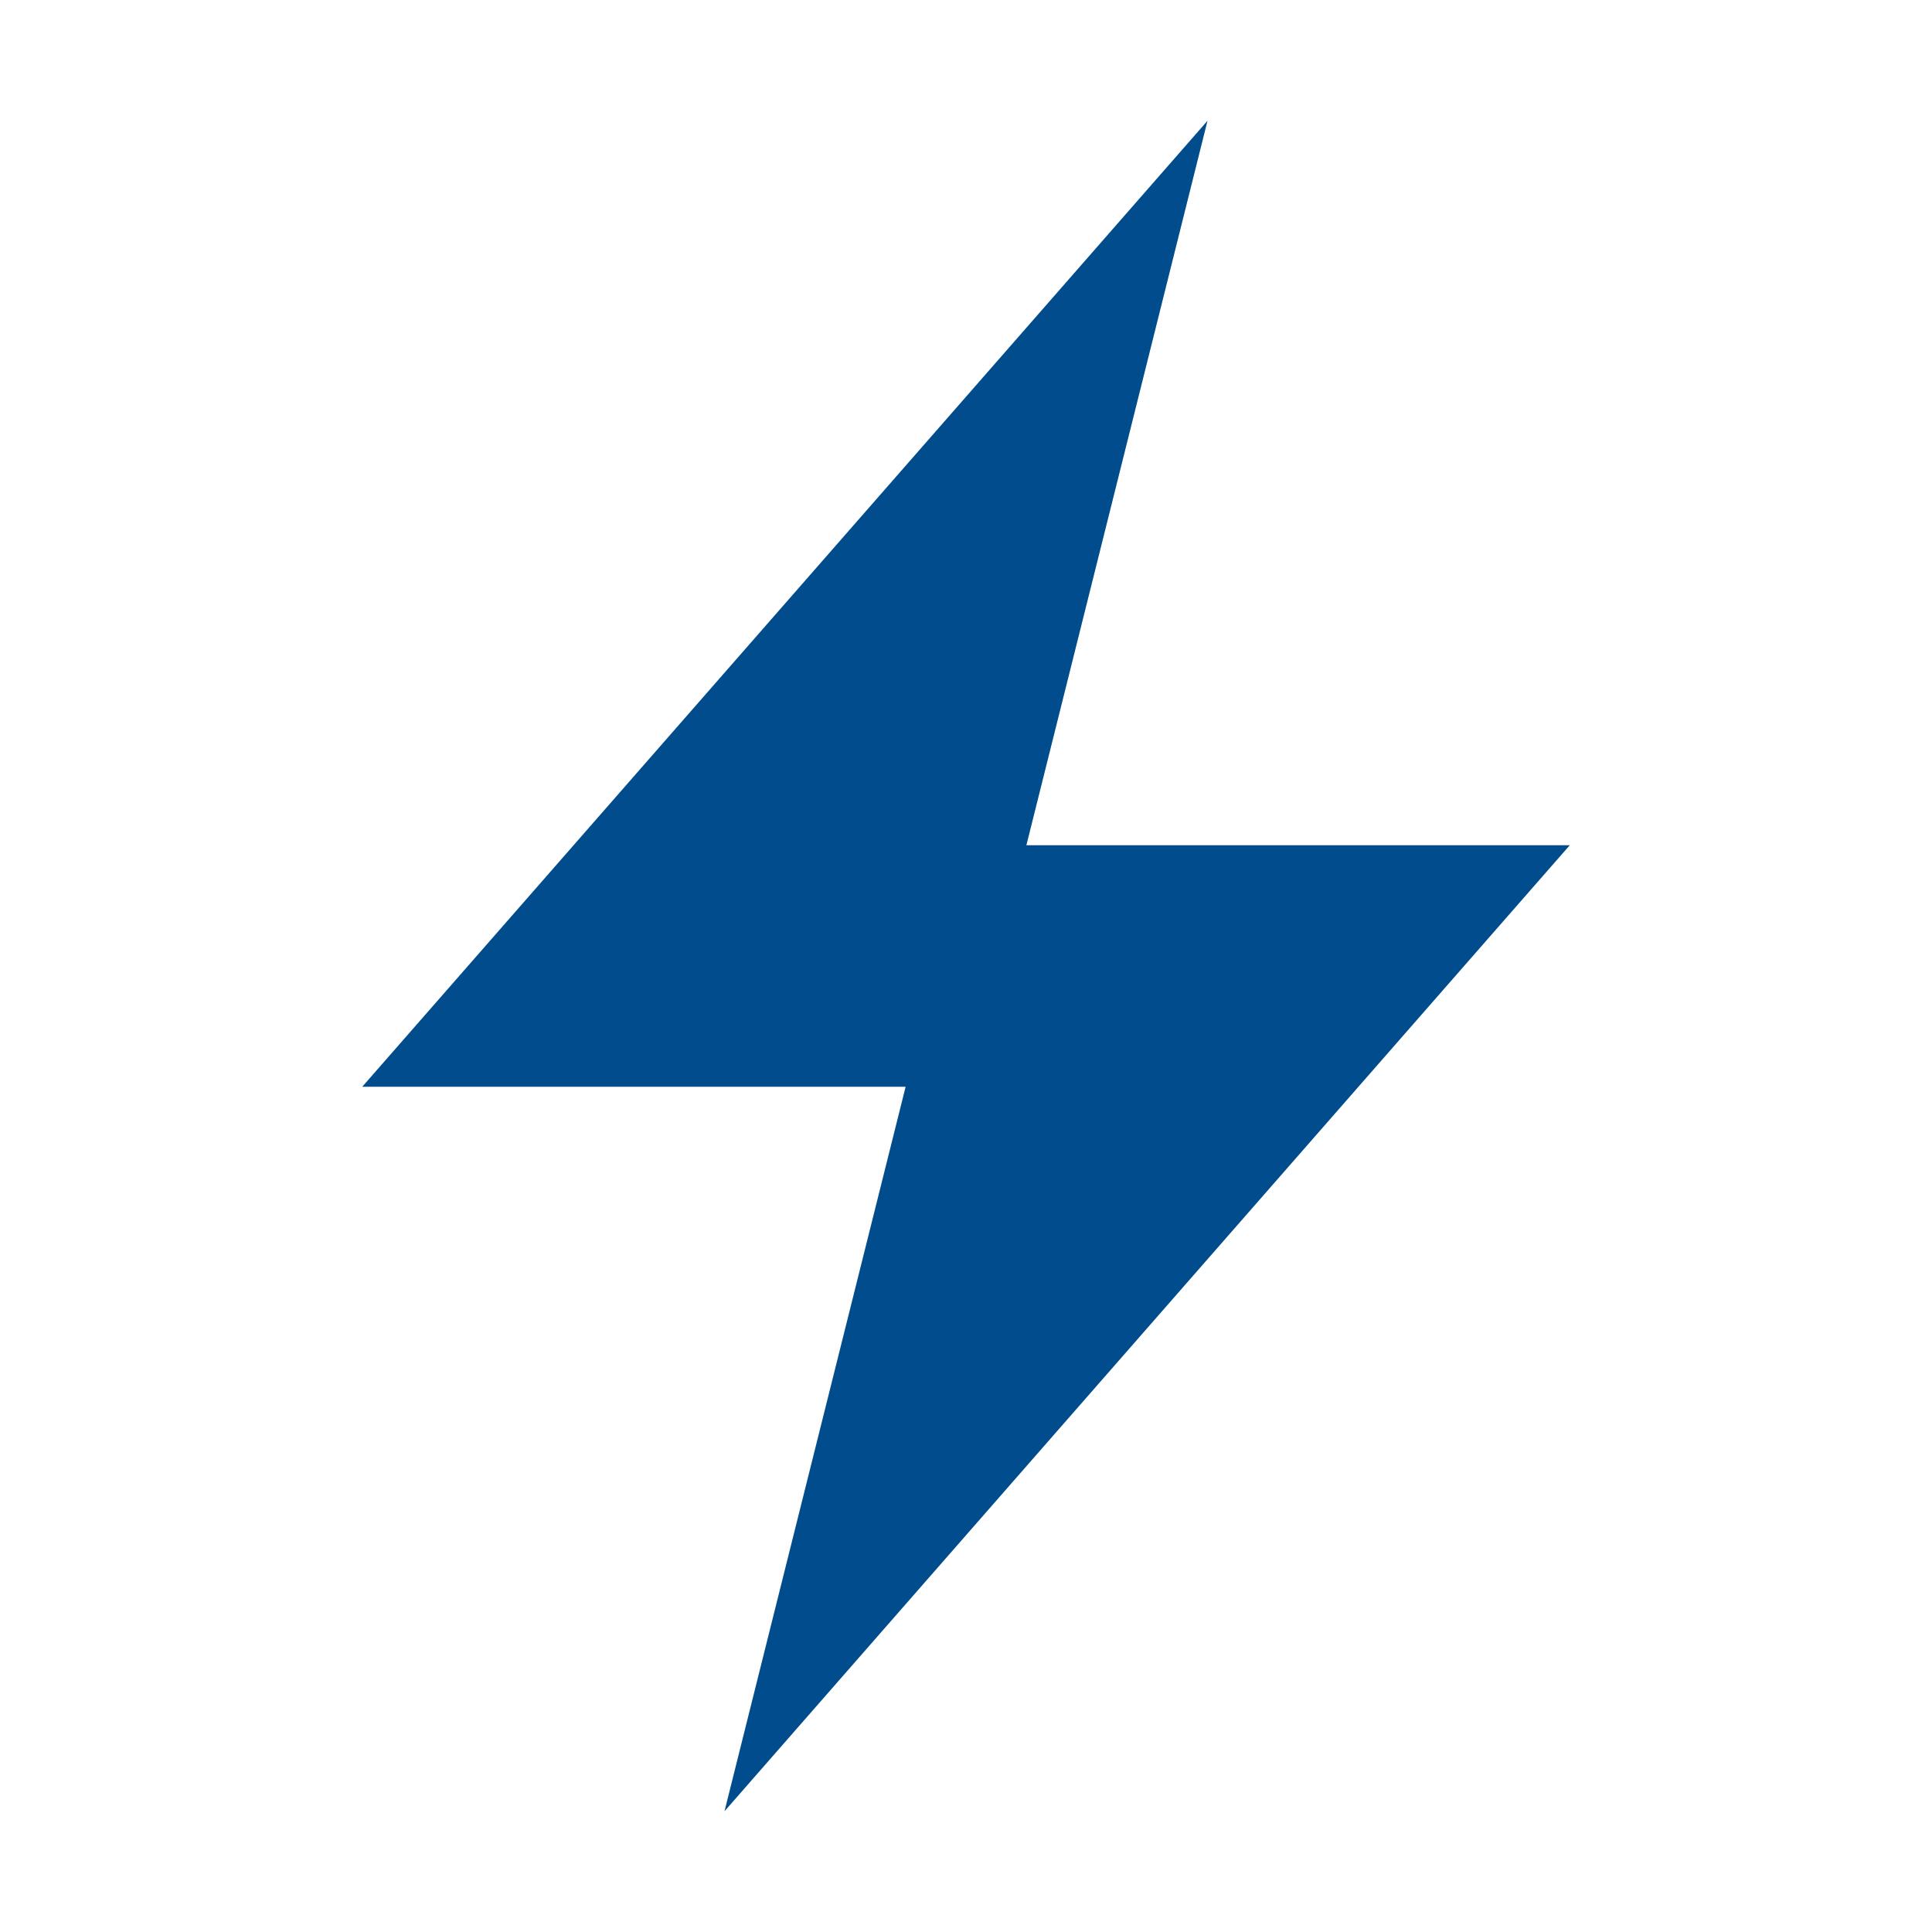 <svg xmlns="http://www.w3.org/2000/svg" xmlns:xlink="http://www.w3.org/1999/xlink" width="800px" height="800px" viewBox="0 0 16 16" fill="#004C8C"><g id="SVGRepo_bgCarrier" stroke-width="0"></g><g id="SVGRepo_tracerCarrier" stroke-linecap="round" stroke-linejoin="round"></g><g id="SVGRepo_iconCarrier"><rect width="16" height="16" id="icon-bound" fill="none"></rect><path d="M10,1L3,9h4.5L6,15l7-8H8.5L10,1z"></path></g></svg>